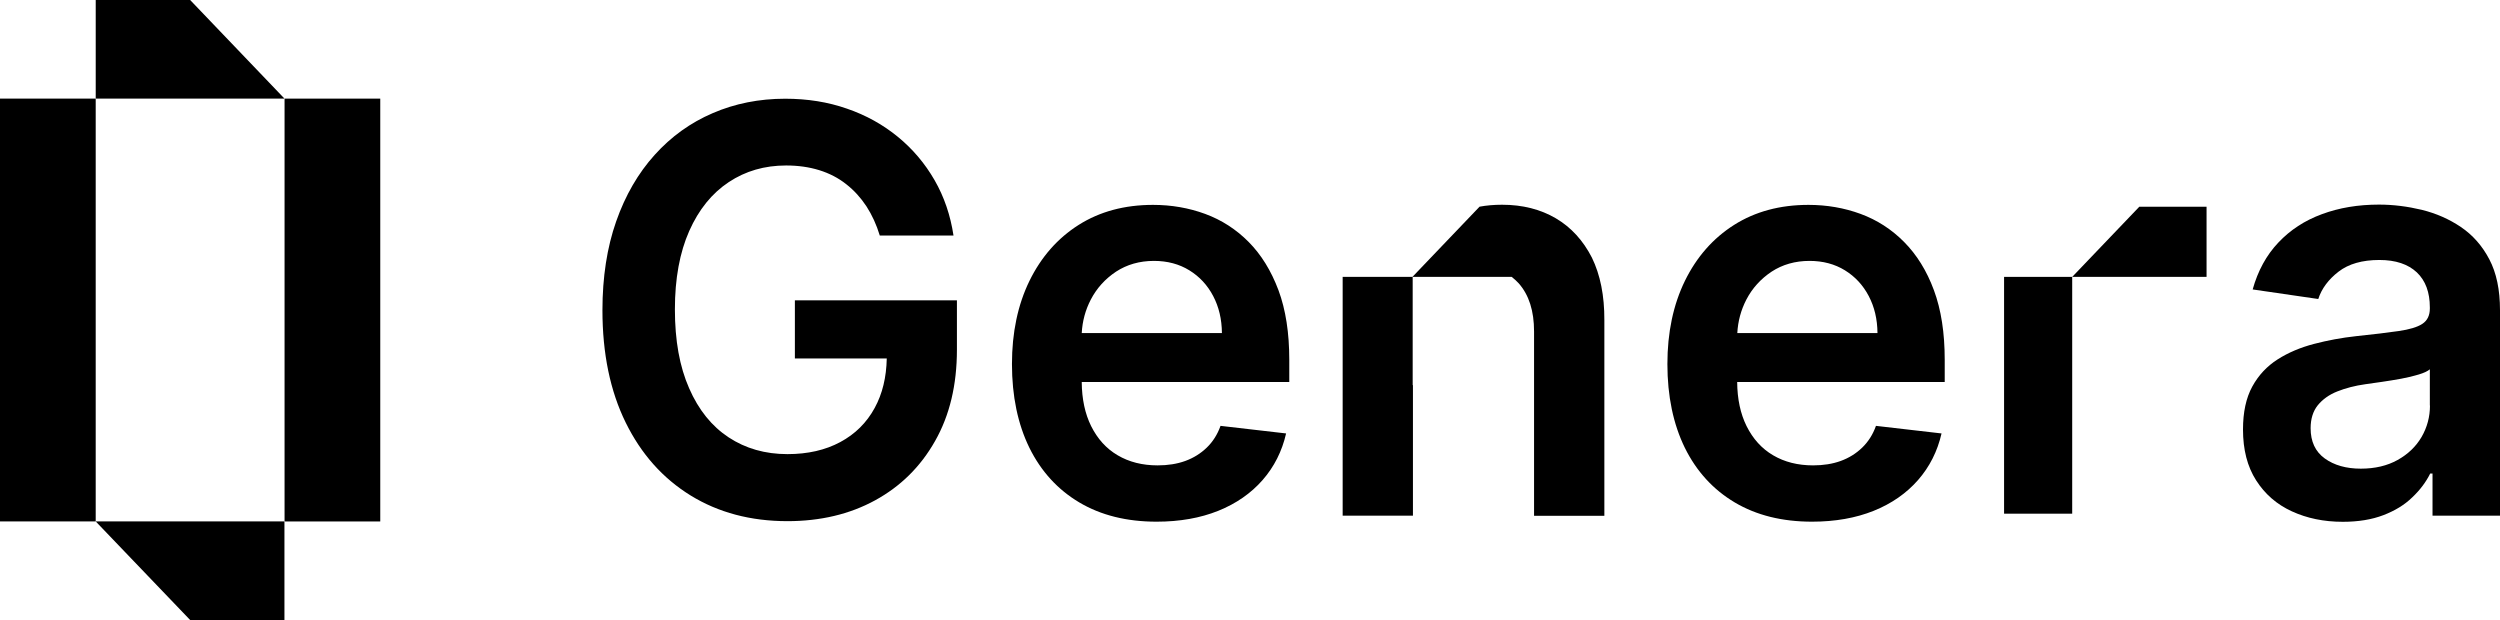 <svg width="125" height="31" viewBox="0 0 125 31" fill="none" xmlns="http://www.w3.org/2000/svg">
<path d="M124.466 12.966C124.11 12.286 123.634 11.749 123.043 11.35C122.452 10.95 121.803 10.669 121.092 10.492C120.38 10.322 119.668 10.23 118.95 10.23C117.908 10.23 116.961 10.387 116.097 10.708C115.239 11.022 114.508 11.5 113.917 12.129C113.32 12.757 112.894 13.542 112.633 14.472L115.913 14.95C116.084 14.426 116.427 13.968 116.929 13.582C117.431 13.195 118.111 12.999 118.969 12.999C119.783 12.999 120.405 13.209 120.844 13.621C121.276 14.033 121.492 14.616 121.492 15.368V15.427C121.492 15.774 121.365 16.03 121.117 16.193C120.869 16.357 120.469 16.475 119.929 16.553C119.389 16.632 118.677 16.717 117.806 16.808C117.082 16.887 116.383 17.018 115.703 17.195C115.029 17.371 114.419 17.627 113.885 17.967C113.351 18.307 112.926 18.759 112.614 19.328C112.303 19.898 112.15 20.611 112.15 21.475C112.15 22.483 112.366 23.328 112.805 24.015C113.243 24.702 113.834 25.219 114.591 25.566C115.347 25.913 116.192 26.09 117.139 26.09C117.914 26.09 118.594 25.979 119.173 25.756C119.751 25.534 120.234 25.239 120.615 24.866C121.003 24.499 121.301 24.1 121.511 23.675H121.626V25.782H125V15.512C125 14.491 124.822 13.64 124.466 12.966ZM121.498 20.278C121.498 20.84 121.359 21.364 121.079 21.849C120.799 22.326 120.399 22.712 119.878 23C119.363 23.288 118.747 23.433 118.041 23.433C117.311 23.433 116.707 23.262 116.237 22.922C115.766 22.582 115.531 22.078 115.531 21.41C115.531 20.945 115.652 20.559 115.887 20.265C116.129 19.97 116.453 19.734 116.866 19.571C117.279 19.407 117.749 19.283 118.27 19.211C118.505 19.178 118.779 19.139 119.096 19.093C119.414 19.047 119.732 18.995 120.056 18.936C120.38 18.877 120.672 18.805 120.933 18.726C121.193 18.648 121.378 18.563 121.492 18.465V20.278H121.498Z" fill="black"/>
<path d="M95.203 12.096C94.573 11.461 93.849 10.997 93.029 10.695C92.21 10.395 91.345 10.244 90.424 10.244C89 10.244 87.761 10.578 86.706 11.245C85.651 11.913 84.831 12.849 84.247 14.04C83.662 15.238 83.37 16.626 83.37 18.203C83.37 19.807 83.662 21.201 84.24 22.386C84.825 23.57 85.658 24.48 86.738 25.122C87.818 25.763 89.108 26.084 90.602 26.084C91.758 26.084 92.788 25.901 93.684 25.541C94.58 25.181 95.323 24.663 95.902 24.002C96.48 23.341 96.874 22.562 97.077 21.672L93.798 21.293C93.646 21.725 93.41 22.091 93.112 22.379C92.807 22.674 92.451 22.896 92.038 23.047C91.625 23.197 91.161 23.269 90.653 23.269C89.89 23.269 89.223 23.099 88.657 22.765C88.085 22.431 87.647 21.941 87.329 21.306C87.024 20.69 86.865 19.957 86.859 19.1H97.236V17.994C97.236 16.645 97.058 15.487 96.696 14.511C96.334 13.53 95.832 12.731 95.203 12.096ZM86.865 16.658C86.897 16.056 87.049 15.5 87.316 14.983C87.615 14.407 88.041 13.942 88.581 13.582C89.121 13.229 89.757 13.045 90.475 13.045C91.148 13.045 91.739 13.203 92.248 13.517C92.756 13.831 93.15 14.256 93.436 14.8C93.722 15.343 93.868 15.958 93.874 16.652H86.865V16.658Z" fill="black"/>
<path d="M62.431 12.096C61.801 11.461 61.077 10.997 60.257 10.695C59.438 10.395 58.573 10.244 57.652 10.244C56.228 10.244 54.989 10.578 53.934 11.245C52.879 11.913 52.059 12.849 51.475 14.04C50.89 15.238 50.598 16.626 50.598 18.203C50.598 19.807 50.89 21.201 51.468 22.386C52.053 23.57 52.886 24.48 53.966 25.122C55.046 25.763 56.336 26.084 57.83 26.084C58.986 26.084 60.016 25.901 60.912 25.541C61.808 25.181 62.551 24.663 63.13 24.002C63.708 23.341 64.102 22.562 64.305 21.672L61.026 21.293C60.874 21.725 60.639 22.091 60.34 22.379C60.035 22.674 59.679 22.896 59.266 23.047C58.853 23.197 58.389 23.269 57.88 23.269C57.118 23.269 56.451 23.099 55.885 22.765C55.313 22.431 54.875 21.941 54.557 21.306C54.252 20.69 54.093 19.957 54.087 19.1H64.464V17.994C64.464 16.645 64.286 15.487 63.924 14.511C63.555 13.53 63.06 12.731 62.431 12.096ZM54.087 16.658C54.118 16.056 54.271 15.5 54.538 14.983C54.837 14.407 55.262 13.942 55.803 13.582C56.343 13.229 56.978 13.045 57.696 13.045C58.37 13.045 58.961 13.203 59.469 13.517C59.978 13.831 60.372 14.256 60.658 14.8C60.944 15.343 61.09 15.958 61.096 16.652H54.087V16.658Z" fill="black"/>
<path d="M103.61 13.844H100.204V25.684H103.61V13.844Z" fill="black"/>
<path d="M103.611 13.844H110.328V10.336H106.966L103.611 13.844Z" fill="black"/>
<path d="M77.796 10.918C77.027 10.466 76.131 10.237 75.102 10.237C74.701 10.237 74.327 10.27 73.971 10.335H73.977L70.622 13.844H67.133V25.782H70.647V19.257H70.634V13.844H75.585C75.706 13.942 75.826 14.046 75.934 14.164C76.449 14.747 76.703 15.545 76.703 16.573V25.789H80.218V16.01C80.224 14.786 80.014 13.739 79.595 12.881C79.156 12.024 78.559 11.369 77.796 10.918Z" fill="black"/>
<path d="M39.744 17.922H44.338C44.319 18.864 44.122 19.689 43.735 20.396C43.334 21.136 42.756 21.705 42.013 22.104C41.269 22.504 40.392 22.706 39.375 22.706C38.257 22.706 37.278 22.425 36.433 21.869C35.588 21.312 34.927 20.494 34.457 19.414C33.98 18.334 33.745 17.025 33.745 15.467C33.745 13.929 33.986 12.62 34.463 11.546C34.94 10.473 35.6 9.661 36.439 9.105C37.278 8.549 38.231 8.274 39.305 8.274C39.903 8.274 40.456 8.352 40.964 8.509C41.472 8.667 41.923 8.902 42.311 9.21C42.705 9.517 43.042 9.891 43.322 10.316C43.601 10.748 43.824 11.232 43.989 11.776H47.675C47.522 10.768 47.211 9.845 46.728 9.007C46.245 8.169 45.635 7.449 44.891 6.84C44.148 6.232 43.303 5.76 42.349 5.433C41.396 5.099 40.367 4.936 39.261 4.936C37.958 4.936 36.744 5.178 35.639 5.656C34.526 6.133 33.56 6.827 32.734 7.744C31.908 8.66 31.266 9.766 30.809 11.069C30.351 12.371 30.122 13.857 30.122 15.513C30.122 17.68 30.51 19.552 31.285 21.129C32.061 22.706 33.141 23.917 34.533 24.775C35.918 25.626 37.532 26.058 39.369 26.058C41.021 26.058 42.483 25.711 43.754 25.017C45.025 24.323 46.029 23.335 46.753 22.052C47.484 20.769 47.846 19.244 47.846 17.483V15.016H39.744V17.922Z" fill="black"/>
<path d="M4.785 4.93H0V26.071H4.785V4.93Z" fill="black"/>
<path d="M14.222 26.071V31H9.507L4.785 26.071L14.222 26.071Z" fill="black"/>
<path d="M14.228 26.073H19.013V4.931H14.228V26.073Z" fill="black"/>
<path d="M4.786 4.929V0H9.507L14.223 4.929H4.786Z" fill="black"/>
</svg>
